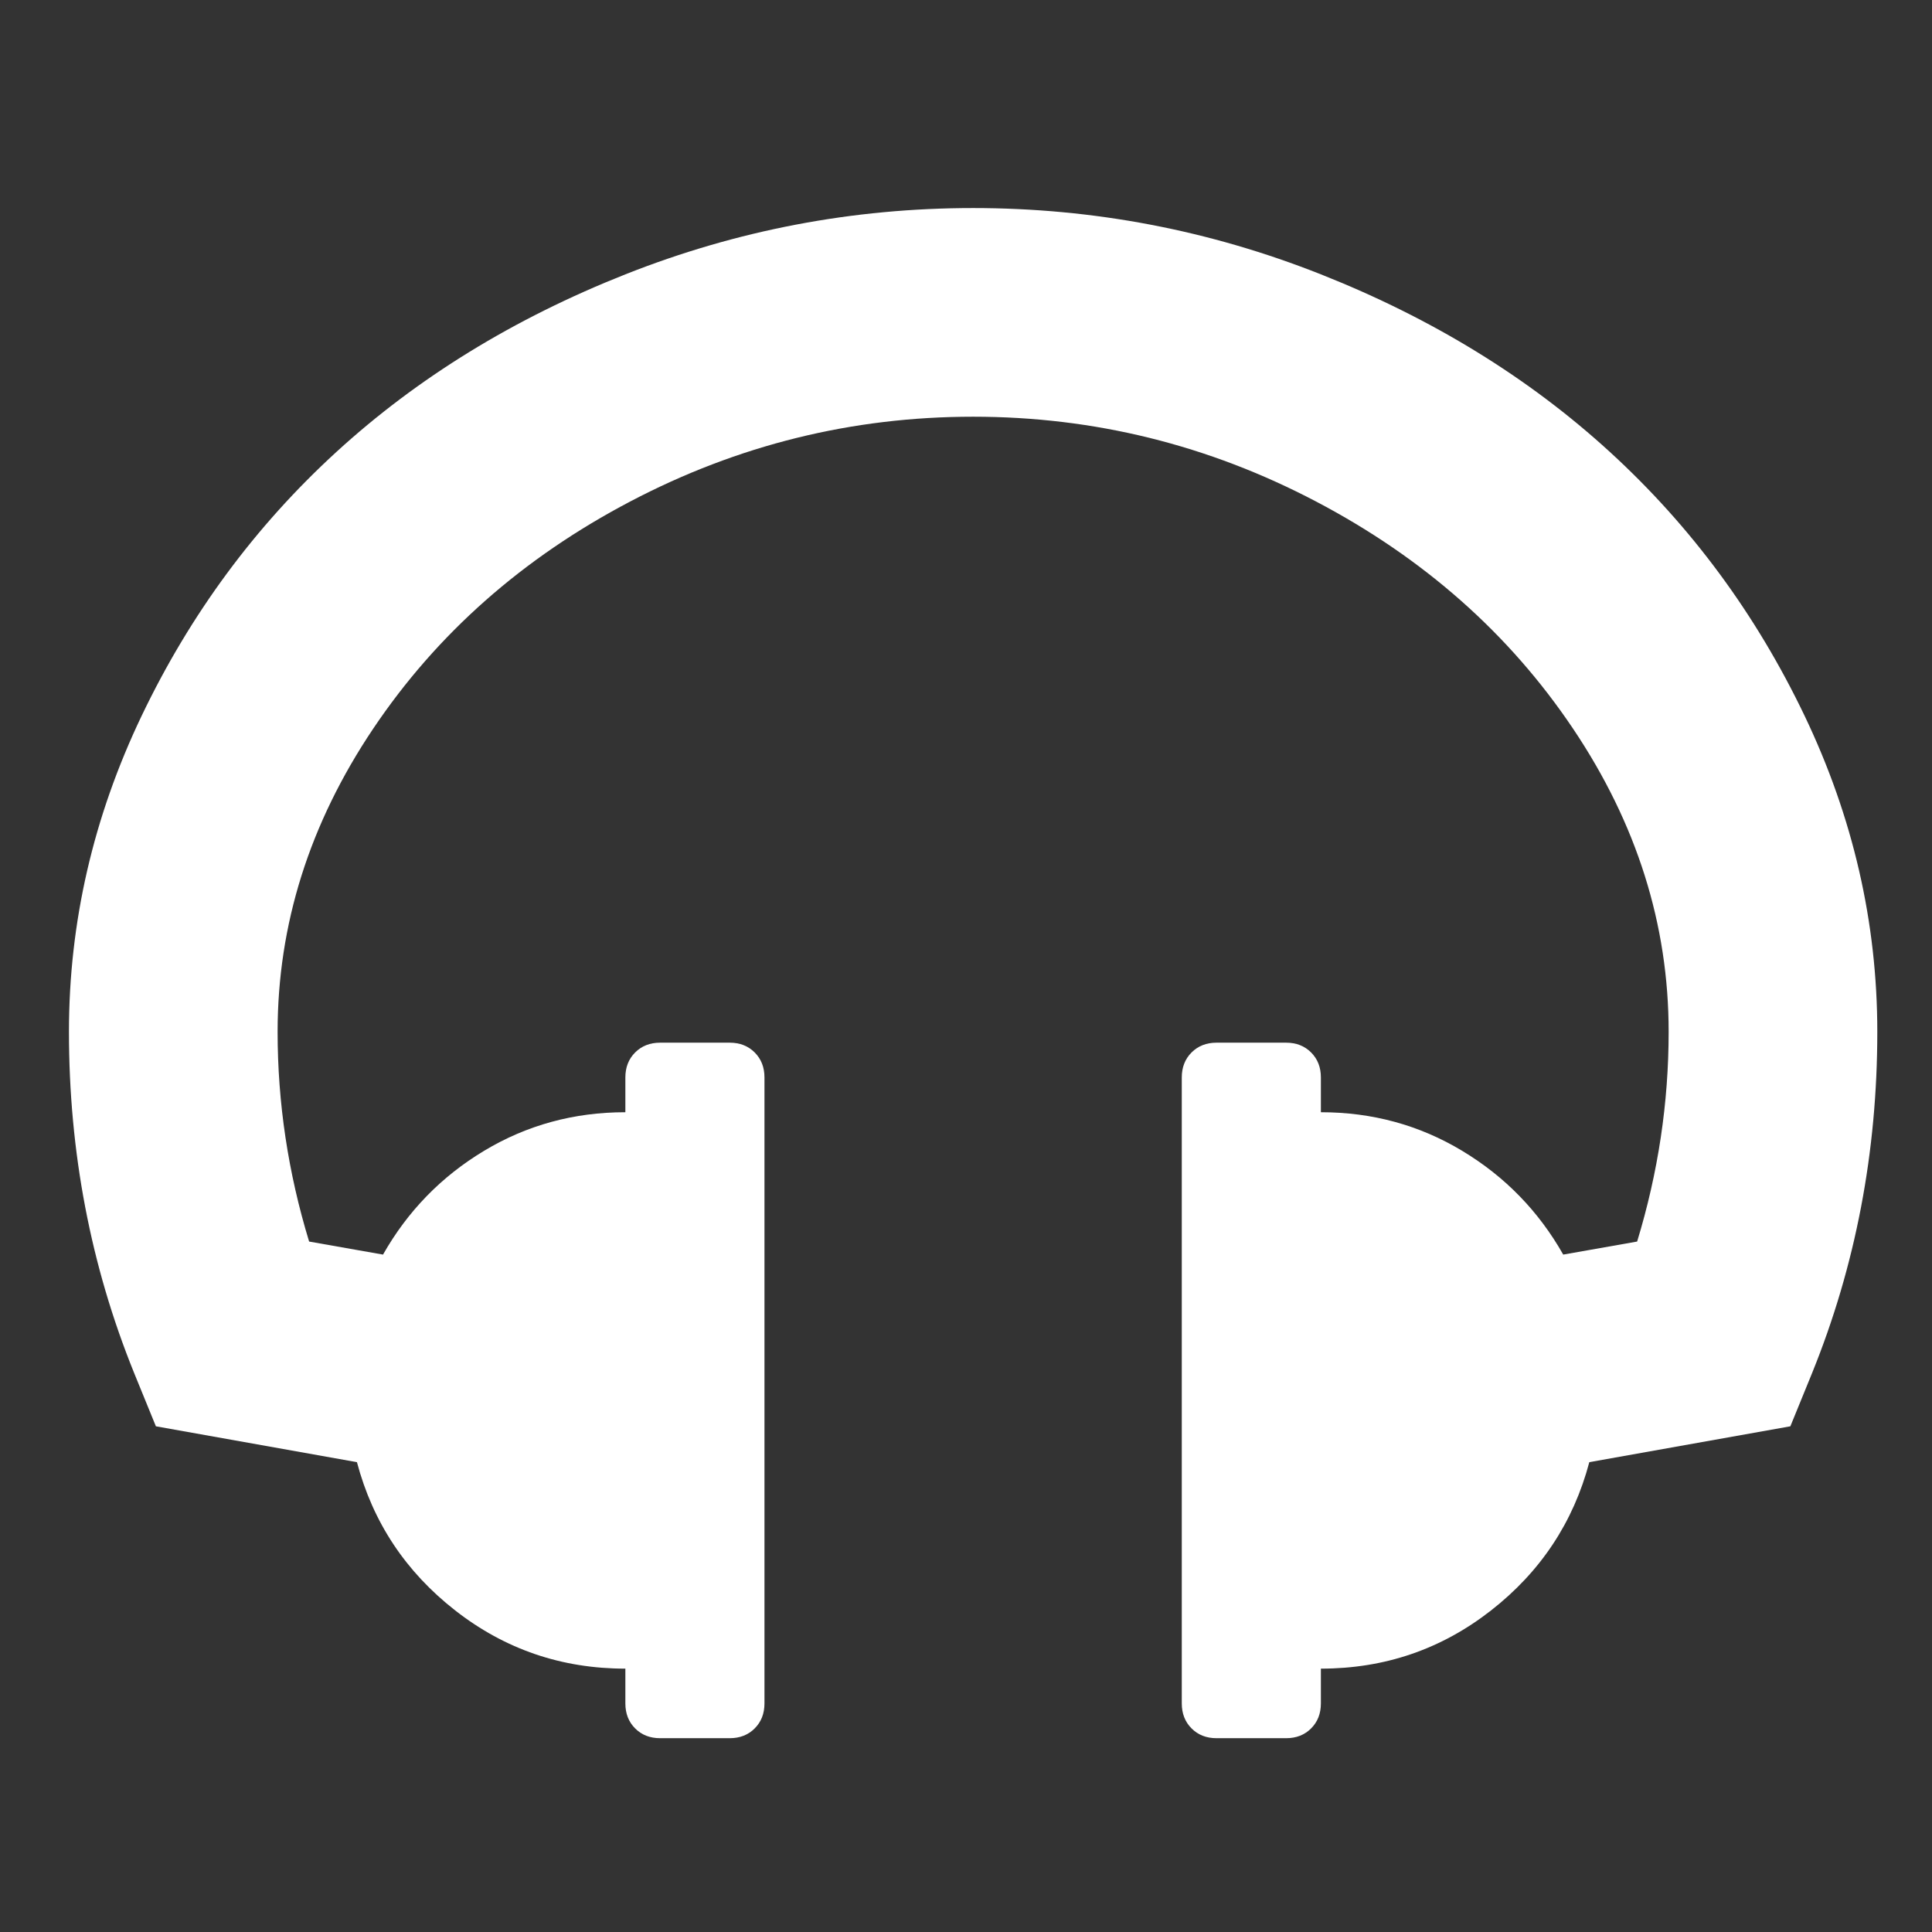 ﻿<!DOCTYPE svg PUBLIC "-//W3C//DTD SVG 1.1//EN" "http://www.w3.org/Graphics/SVG/1.1/DTD/svg11.dtd">
<svg xmlns="http://www.w3.org/2000/svg" xmlns:xlink="http://www.w3.org/1999/xlink" version="1.1" width="16" height="16" overflow="auto" preserveAspectRatio="none" baseProfile="tiny" space="preserve">
  <rect width="100%" height="100%" fill="#333333" stroke="none"/>
  <path d="M1664 650 Q1664 484 1604 336 L1584 287 L1399 254 Q1377 171 1308.5 117.5 Q1240 64 1152 64 L1152 32 Q1152 18 1143 9 Q1134 0 1120 0 L1056 0 Q1042 0 1033 9 Q1024 18 1024 32 L1024 608 Q1024 622 1033 631 Q1042 640 1056 640 L1120 640 Q1134 640 1143 631 Q1152 622 1152 608 L1152 576 Q1223 576 1282 540.5 Q1341 505 1375 445 L1443 457 Q1472 552 1472 650 Q1472 798 1384 929 Q1296 1060 1147.5 1138 Q999 1216 832 1216 Q665 1216 516.5 1138 Q368 1060 280 929 Q192 798 192 650 Q192 552 221 457 L289 445 Q323 505 382 540.5 Q441 576 512 576 L512 608 Q512 622 521 631 Q530 640 544 640 L608 640 Q622 640 631 631 Q640 622 640 608 L640 32 Q640 18 631 9 Q622 0 608 0 L544 0 Q530 0 521 9 Q512 18 512 32 L512 64 Q424 64 355.5 117.5 Q287 171 265 254 L80 287 L60 336 Q0 484 0 650 Q0 801 67 941 Q134 1081 246 1183.5 Q358 1286 512 1347 Q666 1408 832 1408 Q998 1408 1152 1347 Q1306 1286 1418 1183.5 Q1530 1081 1597 941 Q1664 801 1664 650 z" pathLength="0" fill="White" transform="translate(0.571, 0.571) scale(0.009, -0.009) translate(0, -1536)" />
</svg>